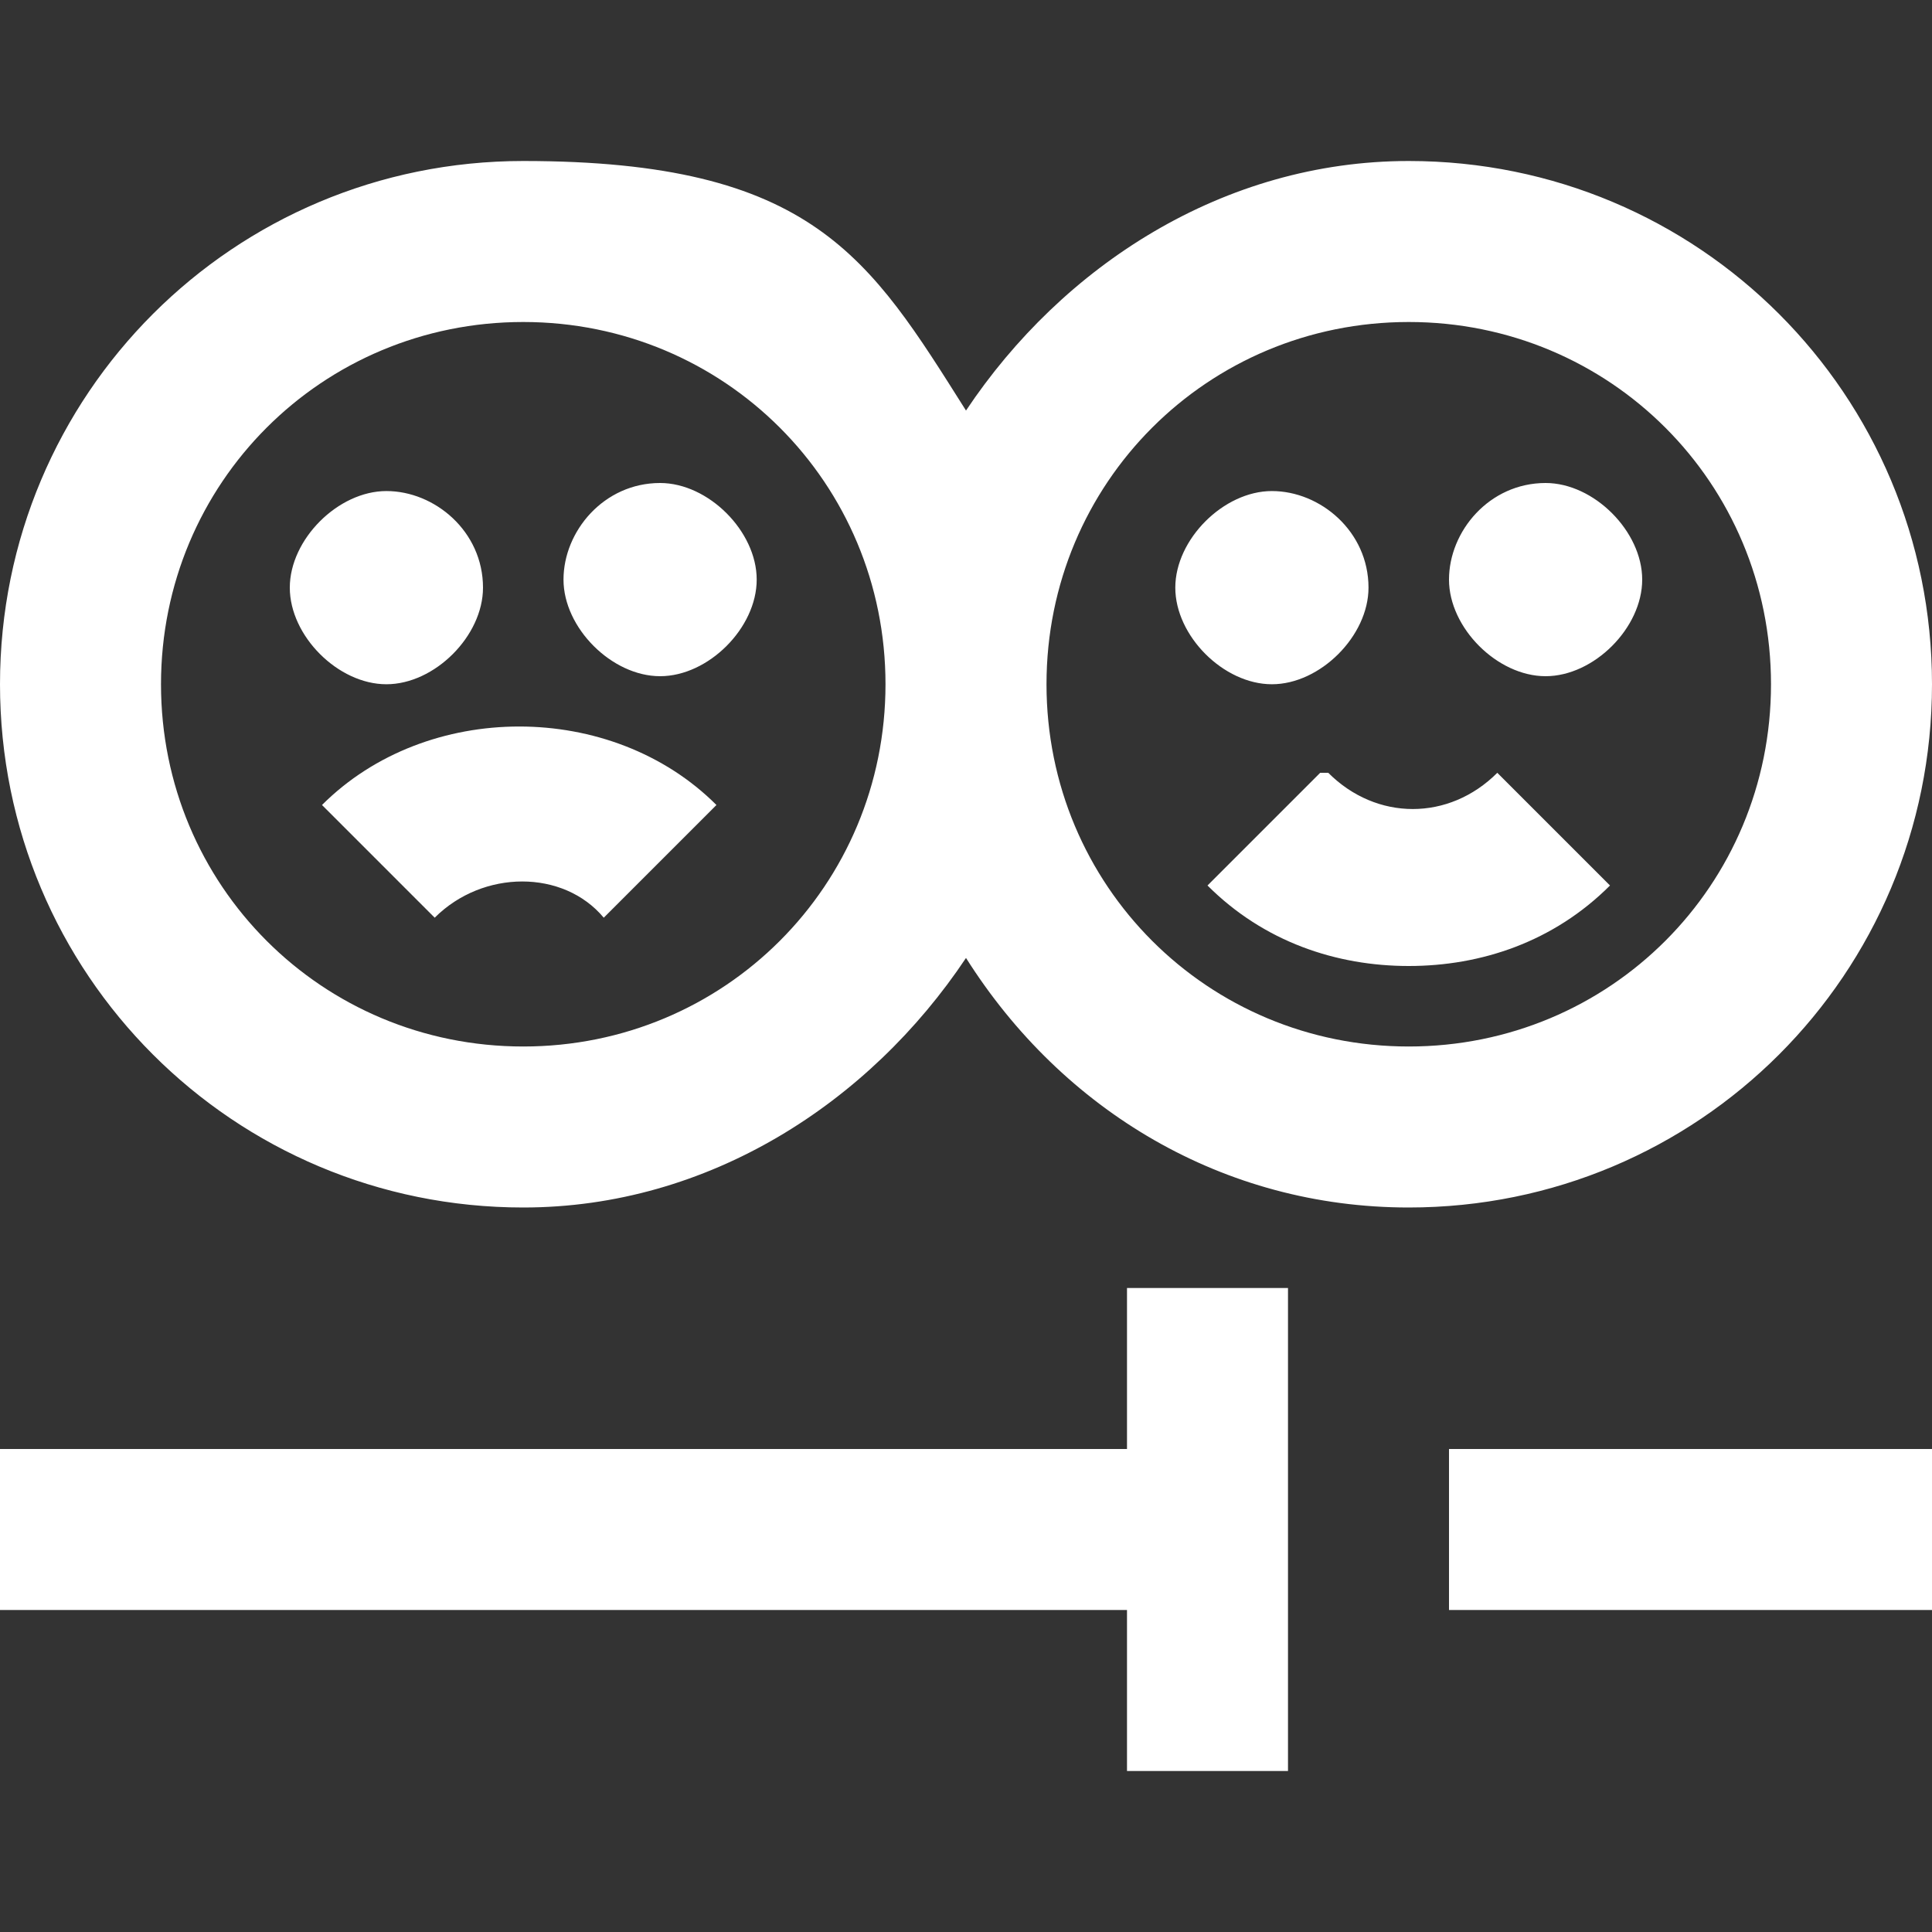 <?xml version="1.0" encoding="UTF-8"?>
<svg id="Layer_1" xmlns="http://www.w3.org/2000/svg" version="1.1" viewBox="0 0 24 24">
  <rect x="0" y="0" width="24" height="24" fill="#333333" stroke="none"/>
  <!-- Generator: Adobe Illustrator 29.6.0, SVG Export Plug-In . SVG Version: 2.1.1 Build 207)  -->
  <path d="M18,18h6v2h-6v-2ZM8.2,6c-.7,0-1.2.6-1.2,1.2s.6,1.2,1.2,1.2,1.2-.6,1.2-1.2-.6-1.2-1.2-1.2ZM6,7.3c0-.7-.6-1.2-1.2-1.2s-1.2.6-1.2,1.2.6,1.2,1.2,1.2,1.2-.6,1.2-1.2ZM14,18H0v2h14v2h2v-6h-2v2ZM19.2,6c-.7,0-1.2.6-1.2,1.2s.6,1.2,1.2,1.2,1.2-.6,1.2-1.2-.6-1.2-1.2-1.2ZM17,7.3c0-.7-.6-1.2-1.2-1.2s-1.2.6-1.2,1.2.6,1.2,1.2,1.2,1.2-.6,1.2-1.2ZM17.5,15c-2.3,0-4.3-1.2-5.5-3.1-1.2,1.8-3.2,3.1-5.5,3.1-3.6,0-6.5-2.9-6.5-6.5S2.9,2,6.5,2s4.3,1.2,5.5,3.1c1.2-1.8,3.2-3.1,5.5-3.1,3.6,0,6.5,2.9,6.5,6.5s-2.9,6.5-6.5,6.5ZM11,8.5c0-2.5-2-4.5-4.5-4.5s-4.5,2-4.5,4.5,2,4.5,4.5,4.5,4.5-2,4.5-4.5ZM22,8.5c0-2.5-2-4.5-4.5-4.5s-4.5,2-4.5,4.5,2,4.5,4.5,4.5,4.5-2,4.5-4.5ZM16.4,9.6l-1.4,1.4c.7.7,1.6,1,2.5,1s1.8-.3,2.5-1l-1.4-1.4c-.6.6-1.5.6-2.1,0h0ZM4,10l1.4,1.4c.6-.6,1.6-.6,2.1,0l1.4-1.4c-1.3-1.3-3.6-1.3-4.9,0Z" fill="#fff"/>
</svg>